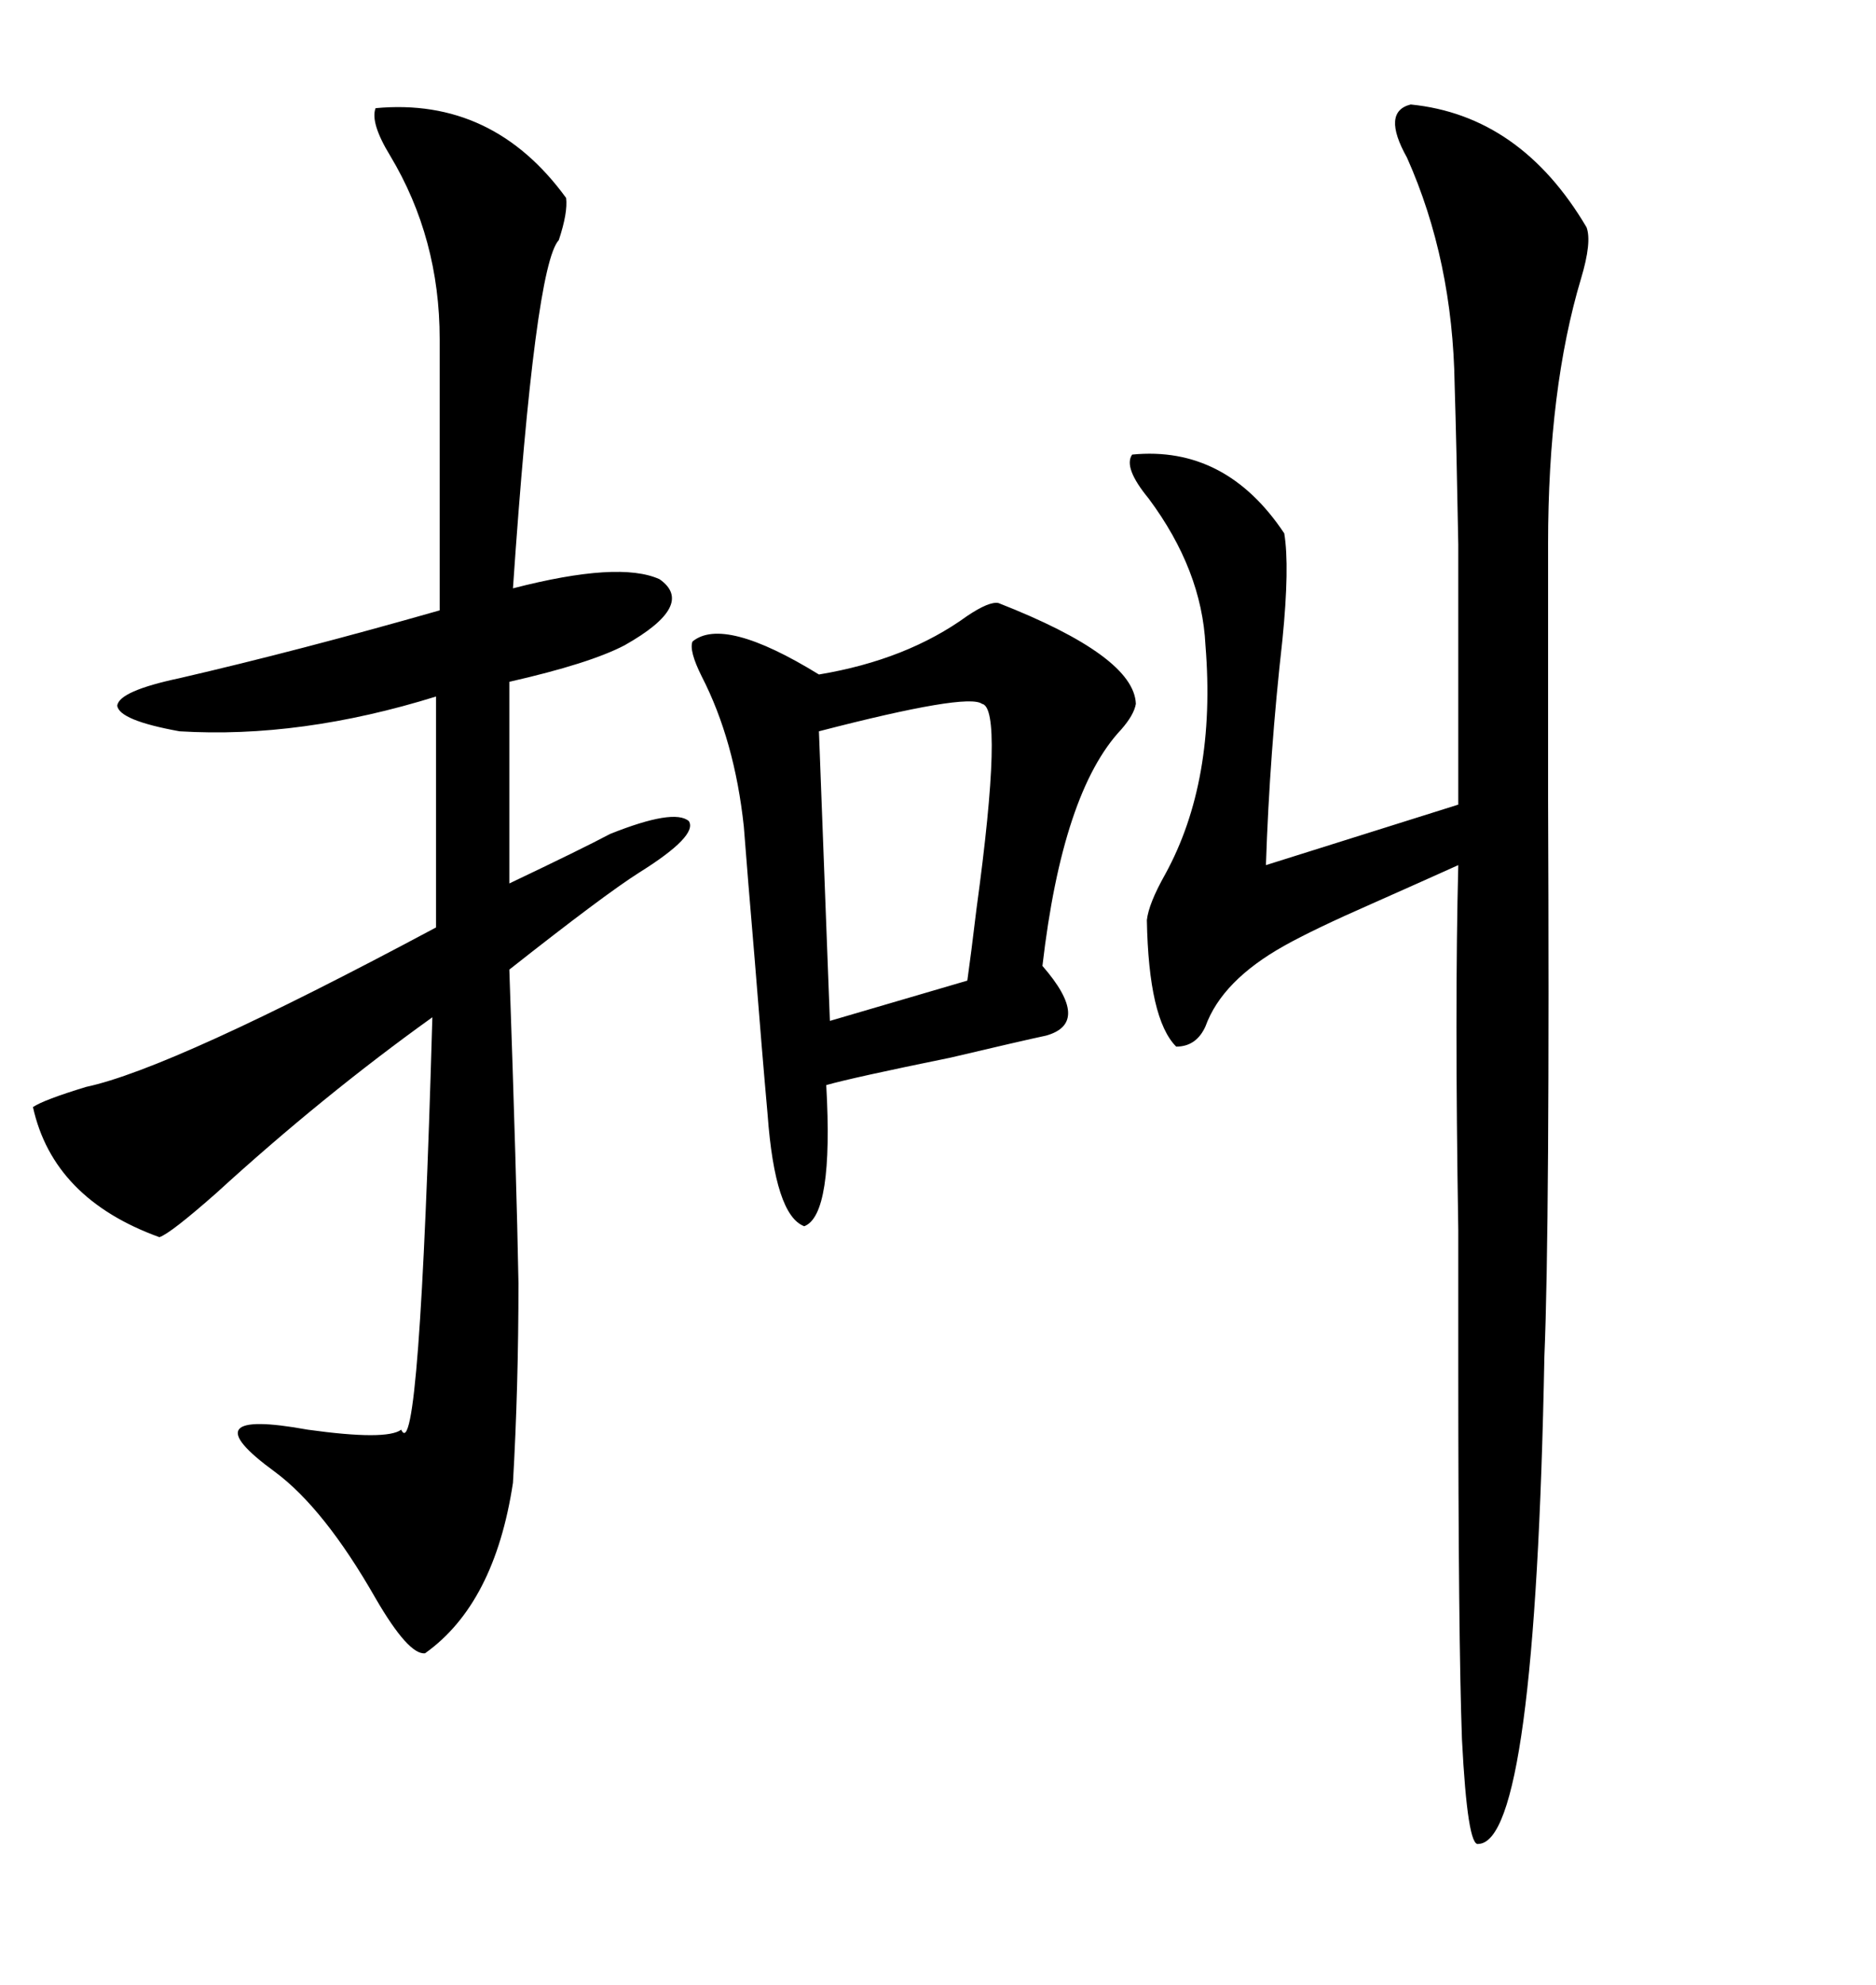 <svg xmlns="http://www.w3.org/2000/svg" xmlns:xlink="http://www.w3.org/1999/xlink" width="300" height="317.285"><path d="M90.53 31.64L90.53 31.64Q90.82 33.98 89.36 38.38L89.36 38.38Q85.55 42.48 82.03 94.04L82.03 94.04Q99.02 89.65 105.47 92.58L105.47 92.58Q111.33 96.68 99.90 103.13L99.90 103.13Q94.34 106.05 81.45 108.98L81.45 108.98L81.45 141.21Q93.16 135.64 97.56 133.30L97.56 133.30Q107.81 129.20 110.16 131.25L110.16 131.25Q111.62 133.59 102.25 139.45L102.25 139.45Q96.68 142.97 81.45 154.98L81.45 154.98Q82.62 188.67 82.91 205.08L82.91 205.08Q82.91 221.78 82.03 237.01L82.03 237.01Q79.10 256.35 67.97 264.26L67.97 264.26Q65.33 264.55 60.06 255.47L60.06 255.47Q51.86 241.11 43.95 235.25L43.95 235.25Q29.88 225 49.22 228.52L49.22 228.52Q61.82 230.27 64.16 228.52L64.16 228.52Q67.09 234.96 69.14 162.60L69.14 162.60Q51.56 175.20 34.57 190.72L34.57 190.72Q27.25 197.17 25.49 197.75L25.49 197.75Q8.50 191.60 5.27 176.95L5.27 176.95Q7.03 175.78 13.77 173.73L13.77 173.73Q27.54 170.80 69.73 148.24L69.73 148.24L69.73 111.33Q48.05 118.07 28.71 116.89L28.71 116.89Q19.04 115.14 18.75 112.79L18.75 112.79Q19.04 110.45 28.71 108.40L28.71 108.40Q47.75 104.00 70.31 97.56L70.31 97.56L70.31 54.20Q70.31 38.09 62.40 24.90L62.40 24.90Q59.18 19.63 60.06 17.29L60.06 17.29Q78.81 15.53 90.53 31.64ZM225.59 16.70L225.59 16.70Q243.16 18.46 253.71 36.33L253.71 36.33Q254.59 38.67 252.83 44.53L252.83 44.53Q247.56 62.11 247.56 87.01L247.56 87.01Q247.56 100.78 247.56 127.15L247.56 127.15Q247.85 196.29 246.97 216.80L246.97 216.80Q245.51 294.43 236.43 294.73L236.43 294.73Q234.67 295.31 233.79 278.03L233.79 278.03Q233.20 261.91 233.20 218.55L233.20 218.55Q233.20 211.82 233.20 196.58L233.20 196.58Q232.62 160.84 233.20 138.28L233.20 138.28Q227.34 140.92 219.43 144.43L219.43 144.43Q210.06 148.54 205.37 151.17L205.37 151.17Q195.41 156.74 192.77 164.06L192.77 164.06Q191.31 167.29 188.09 167.29L188.09 167.29Q183.69 162.89 183.40 147.07L183.40 147.07Q183.69 144.43 186.33 139.75L186.33 139.75Q194.53 124.80 192.77 103.13L192.77 103.13Q192.19 91.11 183.69 79.69L183.69 79.69Q179.59 74.71 181.05 72.66L181.05 72.66Q196.00 71.19 205.37 85.25L205.37 85.25Q206.25 90.53 205.08 102.25L205.08 102.25Q203.03 120.41 202.44 138.28L202.44 138.28L233.20 128.61Q233.20 101.37 233.20 87.01L233.20 87.01Q232.91 70.90 232.62 61.52L232.62 61.52Q232.32 41.60 225 25.20L225 25.20Q220.90 17.87 225.59 16.70ZM159.67 96.39L159.67 96.39Q181.35 104.88 181.64 112.50L181.64 112.50Q181.35 114.26 179.30 116.60L179.30 116.60Q169.92 126.56 166.70 154.39L166.70 154.39Q174.61 163.48 167.29 165.53L167.29 165.53Q163.18 166.41 152.05 169.04L152.05 169.04Q136.23 172.27 132.13 173.44L132.13 173.44Q133.30 194.24 128.61 196.00L128.61 196.00Q123.93 194.24 122.75 178.13L122.75 178.13Q121.88 168.46 120.70 153.52L120.70 153.52Q119.53 139.75 118.95 132.13L118.95 132.13Q117.48 118.36 112.21 108.11L112.21 108.11Q110.16 104.00 110.74 102.54L110.74 102.54Q115.72 98.44 130.96 107.81L130.96 107.81Q145.02 105.47 154.69 98.44L154.69 98.44Q158.20 96.09 159.67 96.39ZM157.03 112.50L157.03 112.50Q154.69 110.74 130.96 116.89L130.96 116.89L132.71 163.18L154.69 156.74Q155.27 152.64 156.15 145.31L156.15 145.31Q160.55 113.09 157.03 112.50Z"/></svg>